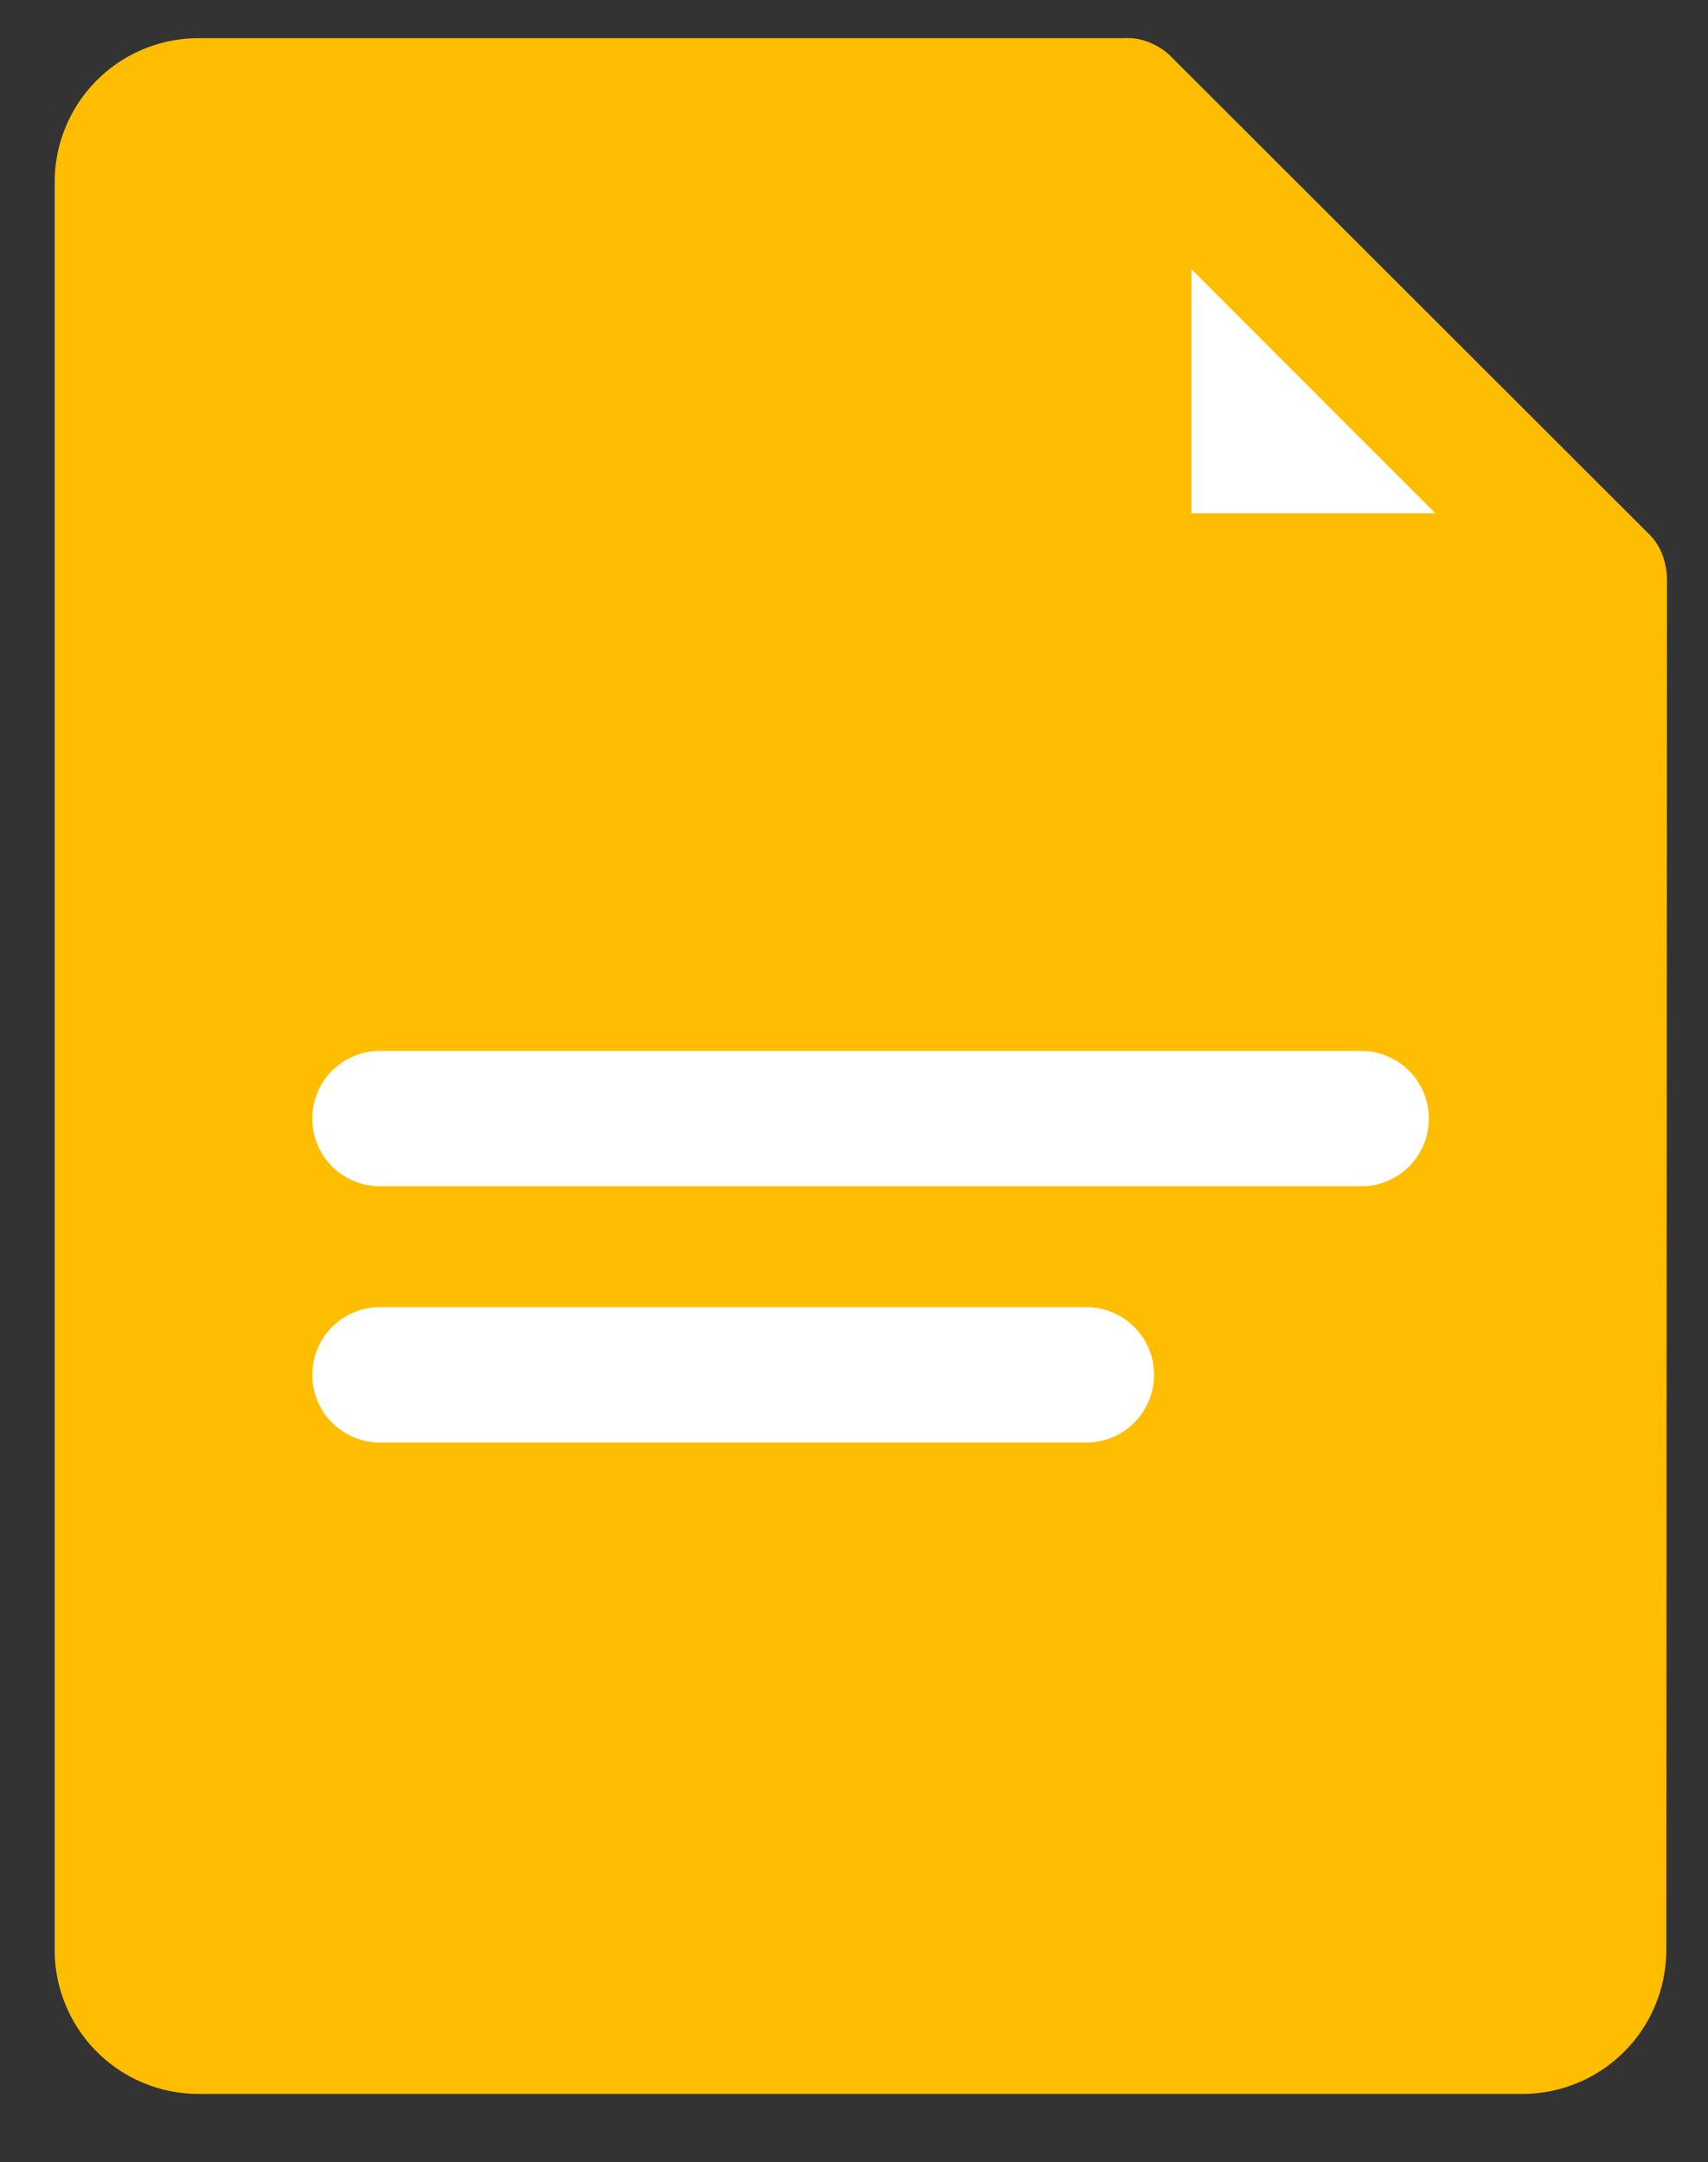 <?xml version="1.0" encoding="UTF-8"?> <svg xmlns="http://www.w3.org/2000/svg" id="Слой_1" data-name="Слой 1" width="23.74" height="30.04" viewBox="0 0 23.74 30.04"><rect x="0" y="0" width="23.74" height="30.04" fill="#333333" stroke="none"/> <defs> <style>.cls-1{fill:#ffbd00;}.cls-2{fill:#fff;}</style> </defs> <title>request</title> <path class="cls-1" d="M23.16,27.09a2,2,0,0,1-2,2H2.76a2,2,0,0,1-2-2V2.53a2,2,0,0,1,2-2H15.62A.8.8,0,0,1,16,.6h0a.9.9,0,0,1,.3.21l6.61,6.6a.79.79,0,0,1,.2.31h0a1,1,0,0,1,.06.34Z"></path> <path class="cls-2" d="M15.1,18.16H5.28a.94.94,0,0,0,0,1.88H15.1a.94.94,0,0,0,0-1.88Z"></path> <path class="cls-2" d="M18.92,14.6H5.28a.94.94,0,1,0,0,1.88H18.92a.94.94,0,0,0,0-1.88Z"></path> <polygon class="cls-2" points="16.56 7.13 19.95 7.13 16.56 3.74 16.56 7.13"></polygon> </svg> 